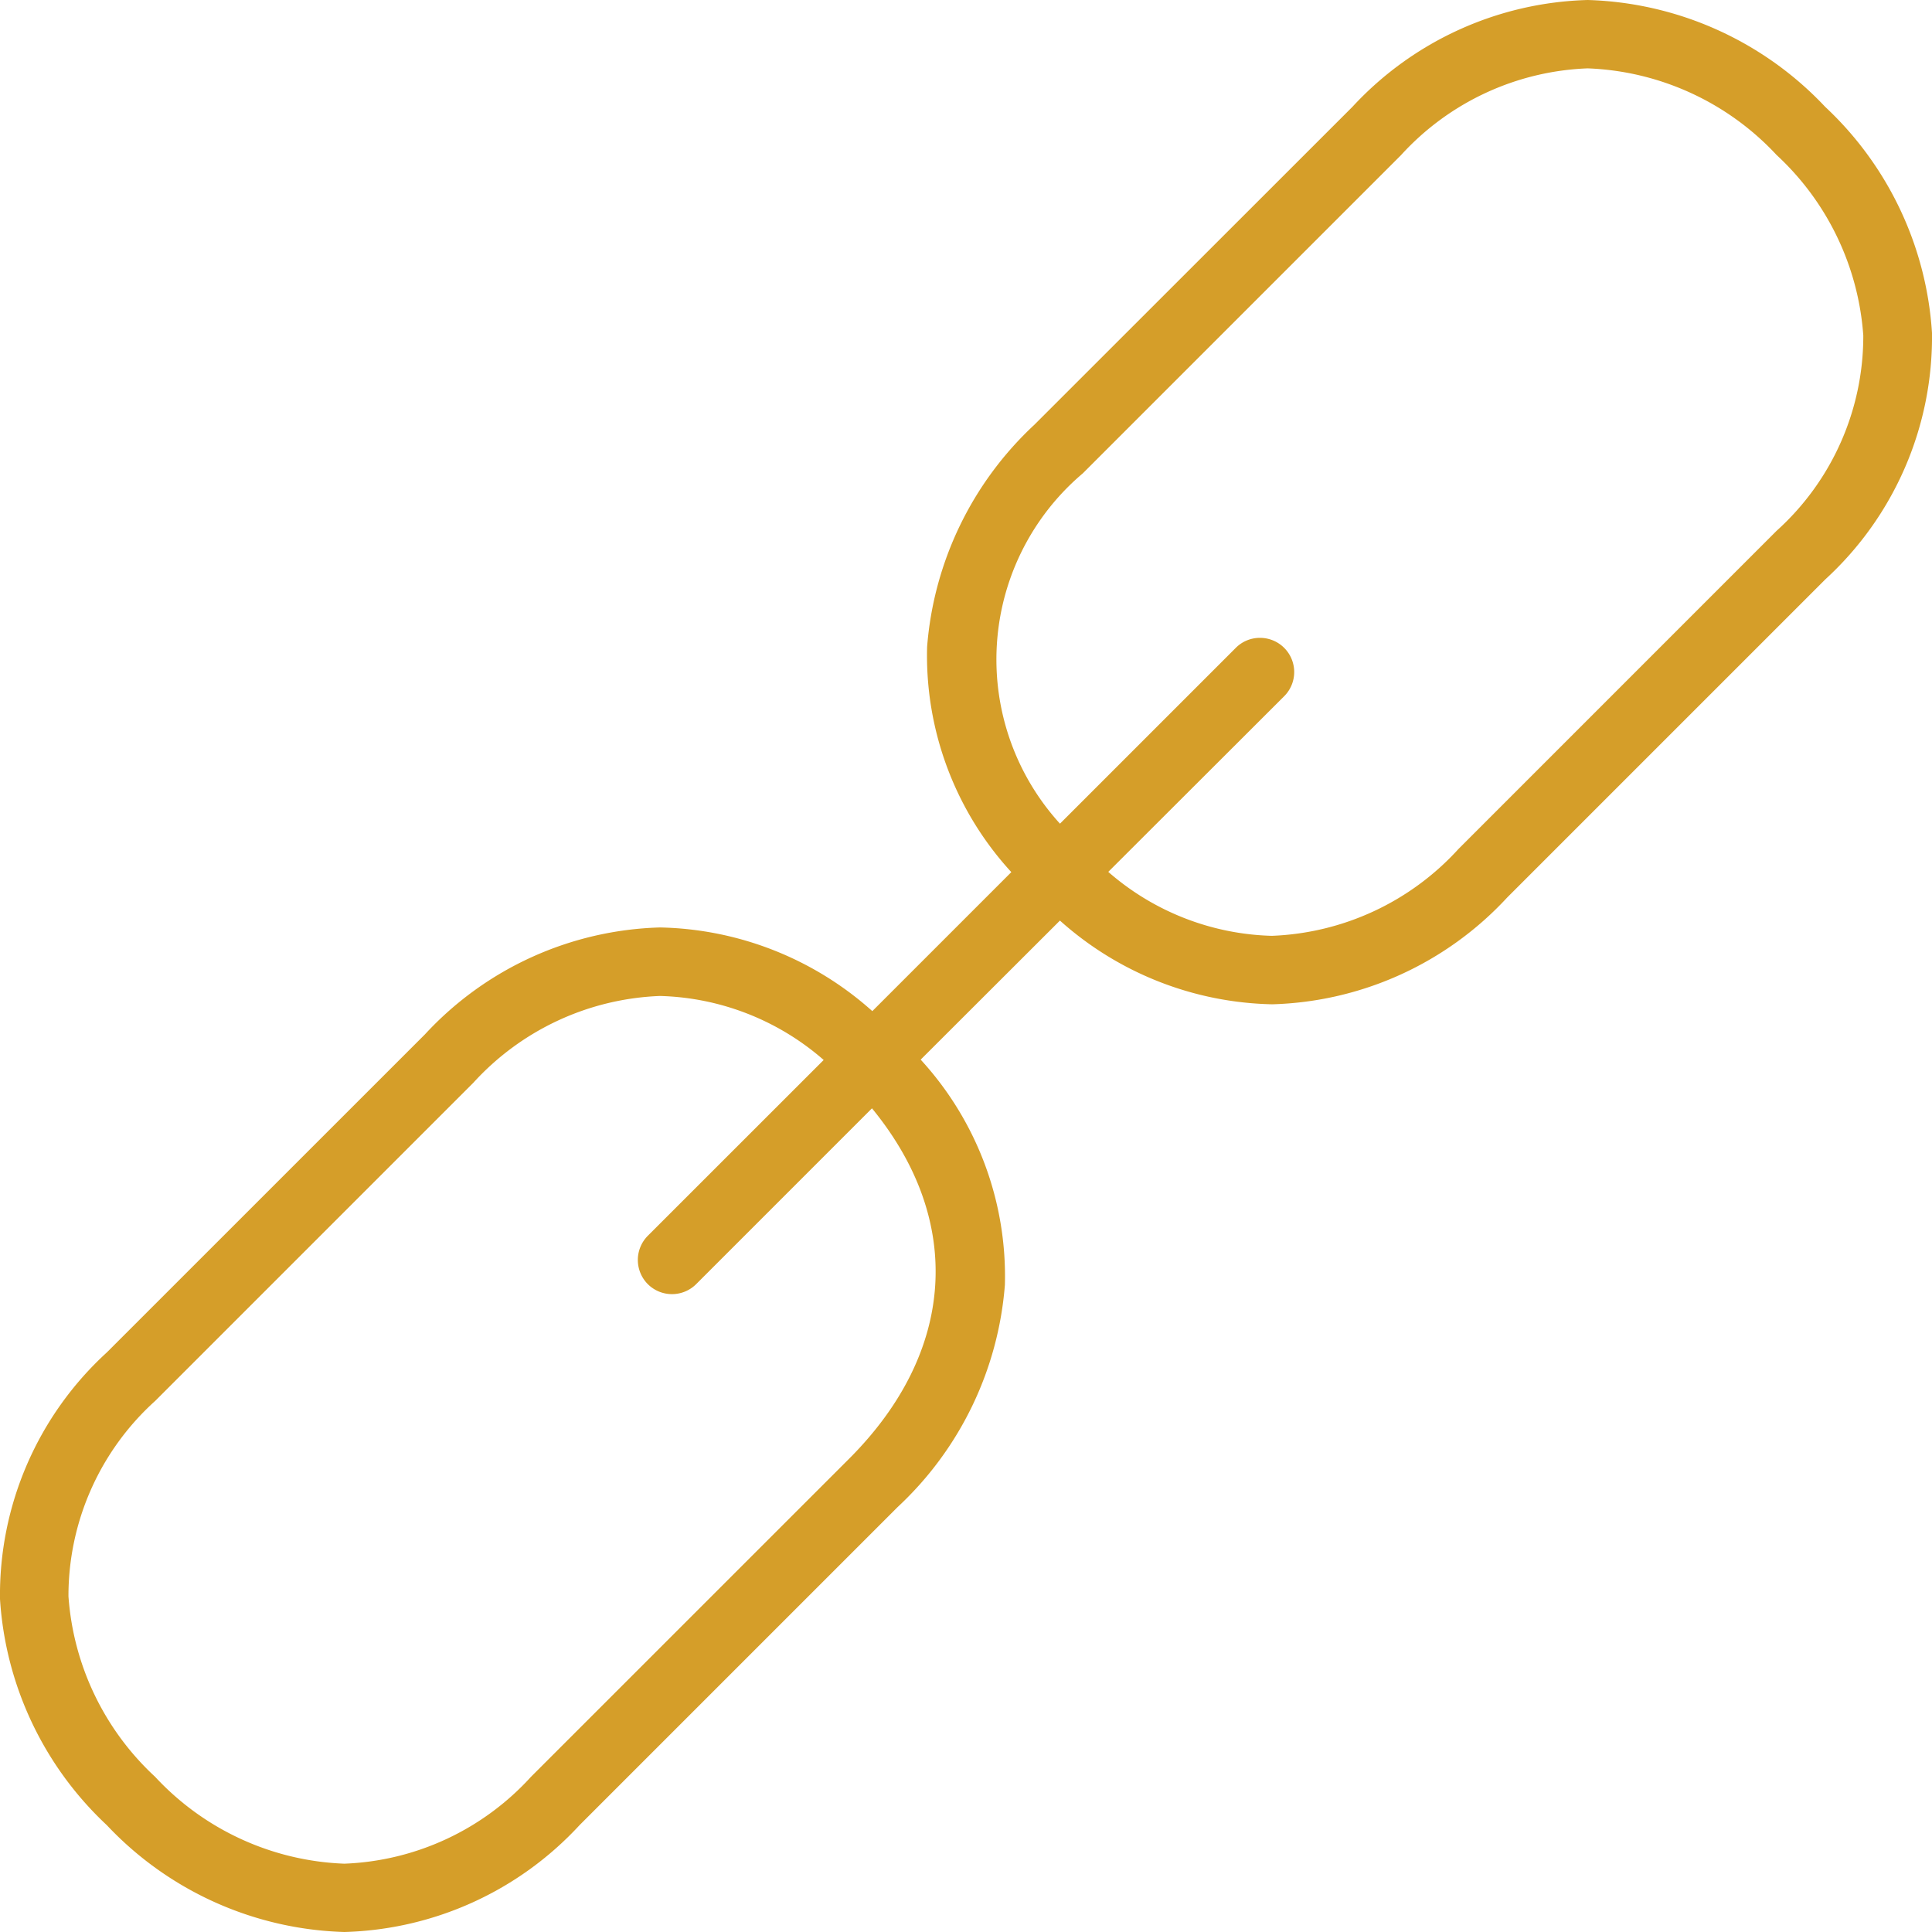 <svg xmlns="http://www.w3.org/2000/svg" width="39" height="39" viewBox="0 0 39 39">
  <path id="_74" data-name="74" d="M6.951,39a6.853,6.853,0,0,1-4.794-2.156A6.839,6.839,0,0,1,0,32.279,6.636,6.636,0,0,1,2.157,27.3l6.422-6.421a6.712,6.712,0,0,1,4.744-2.157,6.619,6.619,0,0,1,4.286,1.689l2.806-2.806a6.466,6.466,0,0,1-1.7-4.548,6.851,6.851,0,0,1,2.164-4.482L27.3,2.157A6.713,6.713,0,0,1,32.049,0a6.853,6.853,0,0,1,4.794,2.156A6.835,6.835,0,0,1,39,6.72a6.635,6.635,0,0,1-2.152,4.974l-6.422,6.422a6.714,6.714,0,0,1-4.744,2.157,6.62,6.62,0,0,1-4.286-1.69L18.585,21.39a6.468,6.468,0,0,1,1.7,4.548,6.853,6.853,0,0,1-2.164,4.483l-6.422,6.422A6.708,6.708,0,0,1,6.951,39Zm6.372-18.895a5.369,5.369,0,0,0-3.769,1.753L3.132,28.28a5.3,5.3,0,0,0-1.75,3.944,5.49,5.49,0,0,0,1.75,3.644,5.49,5.49,0,0,0,3.818,1.753,5.367,5.367,0,0,0,3.768-1.753l6.423-6.422c2.153-2.153,2.325-4.8.461-7.073l-3.549,3.549a.691.691,0,0,1-.976,0,.692.692,0,0,1,0-.976l3.55-3.549A5.229,5.229,0,0,0,13.322,20.105Zm12.112-7.229a.69.69,0,0,1,.488,1.178L22.372,17.6a5.231,5.231,0,0,0,3.3,1.291,5.368,5.368,0,0,0,3.769-1.753l6.422-6.423a5.29,5.29,0,0,0,1.75-3.943,5.489,5.489,0,0,0-1.75-3.643A5.488,5.488,0,0,0,32.049,1.38,5.367,5.367,0,0,0,28.28,3.133L21.858,9.555a4.921,4.921,0,0,0-.461,7.072l3.549-3.549A.685.685,0,0,1,25.434,12.876Z" transform="translate(0)" fill="#d59e29"/>
</svg>

